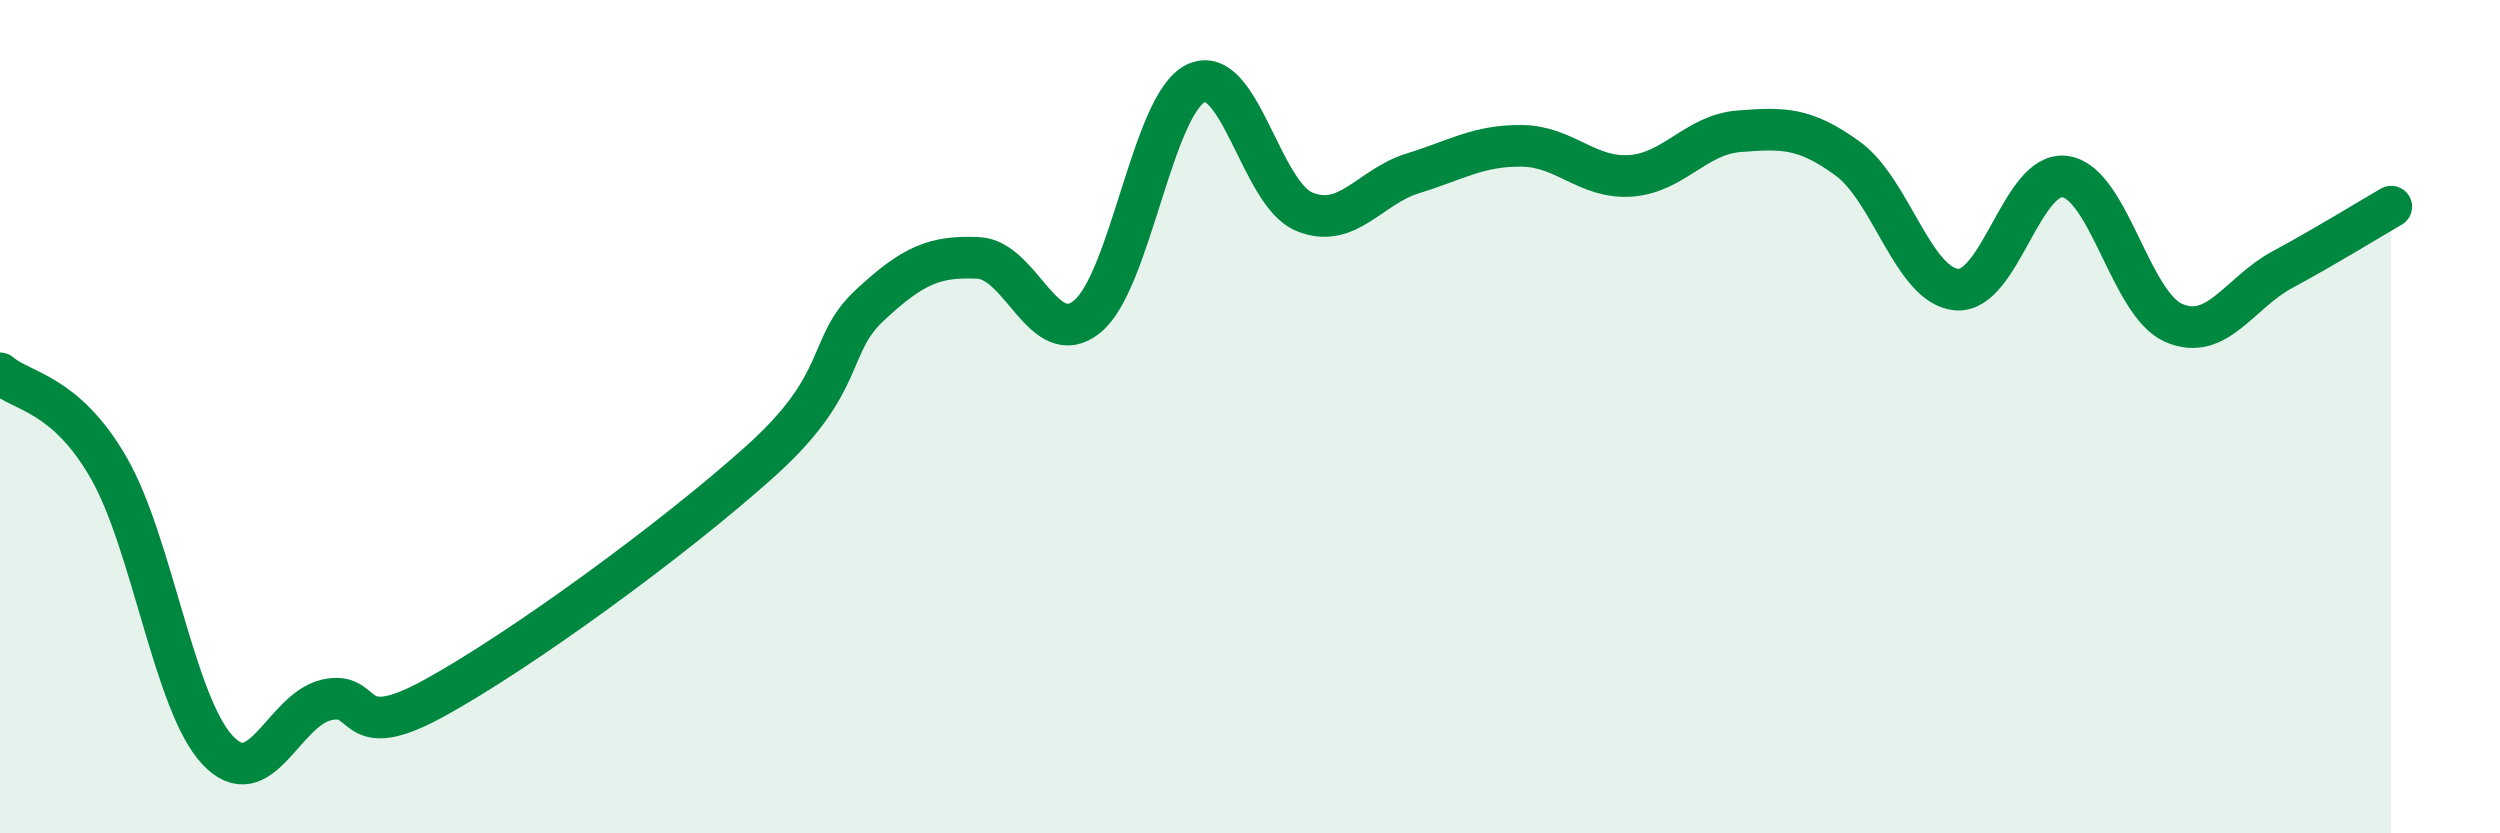 
    <svg width="60" height="20" viewBox="0 0 60 20" xmlns="http://www.w3.org/2000/svg">
      <path
        d="M 0,8.96 C 0.52,9.41 1.57,9.42 2.61,11.23 C 3.65,13.04 4.18,16.89 5.22,18 C 6.26,19.11 6.79,17.05 7.83,16.8 C 8.87,16.55 8.34,17.9 10.43,16.75 C 12.52,15.6 16.17,12.94 18.26,11.06 C 20.35,9.18 19.83,8.3 20.87,7.33 C 21.91,6.36 22.44,6.14 23.48,6.19 C 24.52,6.24 25.05,8.44 26.09,7.6 C 27.13,6.76 27.66,2.5 28.7,2 C 29.74,1.5 30.26,4.65 31.3,5.08 C 32.34,5.51 32.87,4.48 33.91,4.16 C 34.95,3.84 35.48,3.49 36.52,3.5 C 37.56,3.51 38.09,4.29 39.13,4.22 C 40.17,4.15 40.7,3.23 41.74,3.15 C 42.78,3.07 43.31,3.05 44.35,3.81 C 45.39,4.57 45.92,6.86 46.96,6.95 C 48,7.04 48.53,4.08 49.57,4.24 C 50.61,4.4 51.13,7.3 52.17,7.75 C 53.21,8.2 53.74,7.03 54.78,6.47 C 55.82,5.91 56.87,5.26 57.39,4.96L57.39 20L0 20Z"
        fill="#008740"
        opacity="0.1"
        stroke-linecap="round"
        stroke-linejoin="round"
      />
      <path
        d="M 0,8.96 C 0.52,9.41 1.57,9.42 2.61,11.23 C 3.65,13.04 4.18,16.89 5.22,18 C 6.26,19.11 6.79,17.05 7.83,16.8 C 8.87,16.55 8.34,17.9 10.43,16.75 C 12.52,15.6 16.17,12.94 18.26,11.06 C 20.35,9.18 19.83,8.3 20.87,7.33 C 21.91,6.36 22.44,6.14 23.48,6.19 C 24.52,6.24 25.05,8.44 26.09,7.6 C 27.13,6.76 27.66,2.5 28.7,2 C 29.74,1.5 30.26,4.65 31.3,5.08 C 32.34,5.51 32.87,4.48 33.91,4.16 C 34.95,3.84 35.48,3.49 36.52,3.5 C 37.56,3.51 38.09,4.29 39.13,4.22 C 40.17,4.15 40.7,3.23 41.74,3.15 C 42.78,3.07 43.31,3.05 44.35,3.81 C 45.39,4.57 45.92,6.86 46.96,6.95 C 48,7.04 48.53,4.08 49.57,4.24 C 50.61,4.4 51.13,7.3 52.17,7.75 C 53.21,8.2 53.74,7.03 54.78,6.47 C 55.82,5.91 56.87,5.26 57.39,4.96"
        stroke="#008740"
        stroke-width="1"
        fill="none"
        stroke-linecap="round"
        stroke-linejoin="round"
      />
    </svg>
  